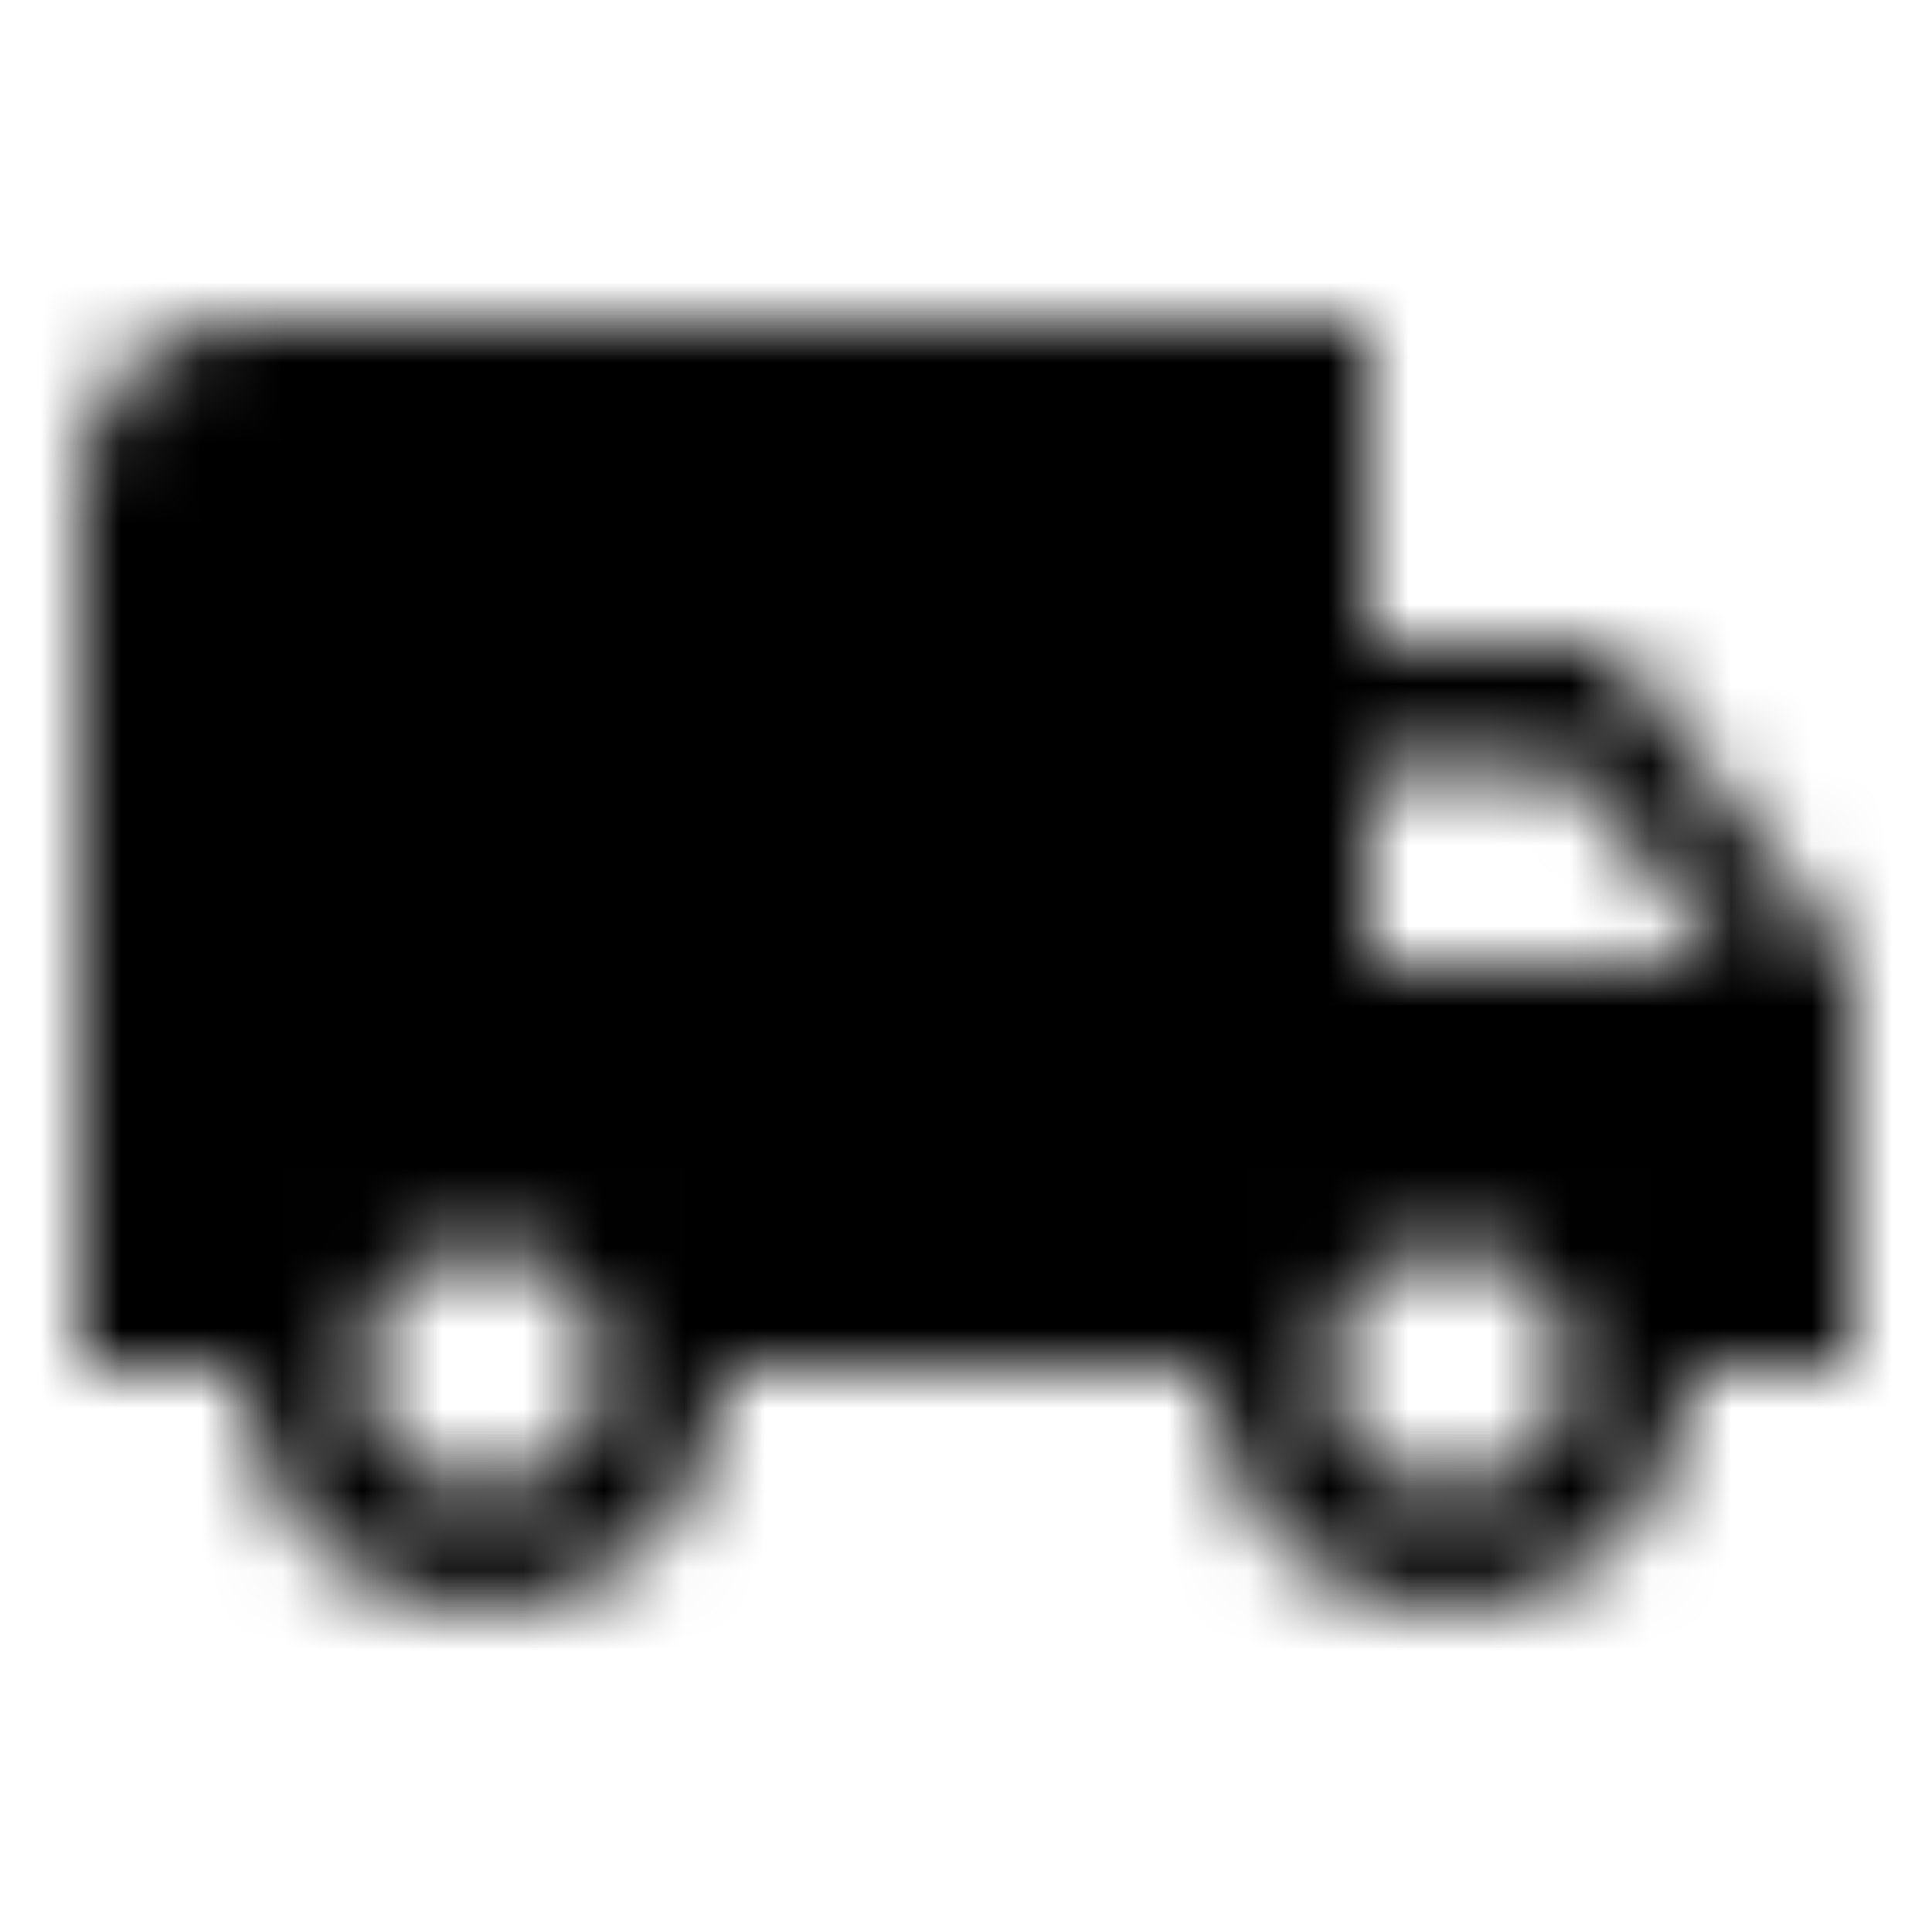 <?xml version="1.0" encoding="UTF-8"?>
<svg width="24px" height="24px" viewBox="0 0 24 24" version="1.1" xmlns="http://www.w3.org/2000/svg" xmlns:xlink="http://www.w3.org/1999/xlink">
    <title>Icn / Camión</title>
    <defs>
        <path d="M20,8 L17,8 L17,4 L3,4 C1.9,4 1,4.9 1,6 L1,17 L3,17 C3,18.66 4.34,20 6,20 C7.66,20 9,18.66 9,17 L15,17 C15,18.66 16.34,20 18,20 C19.66,20 21,18.66 21,17 L23,17 L23,12 L20,8 Z M6,18.5 C5.17,18.5 4.5,17.83 4.5,17 C4.5,16.17 5.17,15.5 6,15.5 C6.83,15.5 7.5,16.17 7.5,17 C7.5,17.83 6.83,18.5 6,18.5 Z M19.5,9.5 L21.46,12 L17,12 L17,9.5 L19.5,9.5 Z M18,18.5 C17.17,18.5 16.5,17.83 16.5,17 C16.5,16.17 17.17,15.5 18,15.5 C18.83,15.5 19.5,16.17 19.5,17 C19.5,17.83 18.83,18.5 18,18.5 Z" id="path-1"></path>
    </defs>
    <g id="Clever-Spain" stroke="none" stroke-width="1" fill="none" fill-rule="evenodd">
        <g id="08.ComoSeInstalan" transform="translate(-325, -3)">
            <g id="IcnCamión" transform="translate(325, 3)">
                <polygon id="Shape" points="0 0 24 0 24 24 0 24"></polygon>
                <mask id="mask-2" fill="white">
                    <use xlink:href="#path-1"></use>
                </mask>
                <g id="Shape" fill-rule="nonzero"></g>
                <g id="Group" mask="url(#mask-2)">
                    <g transform="translate(-0.5, -0.5)">
                        <polygon id="Shape" fill="#000000" points="0 0 25 0 25 25 0 25"></polygon>
                    </g>
                </g>
            </g>
        </g>
    </g>
</svg>
